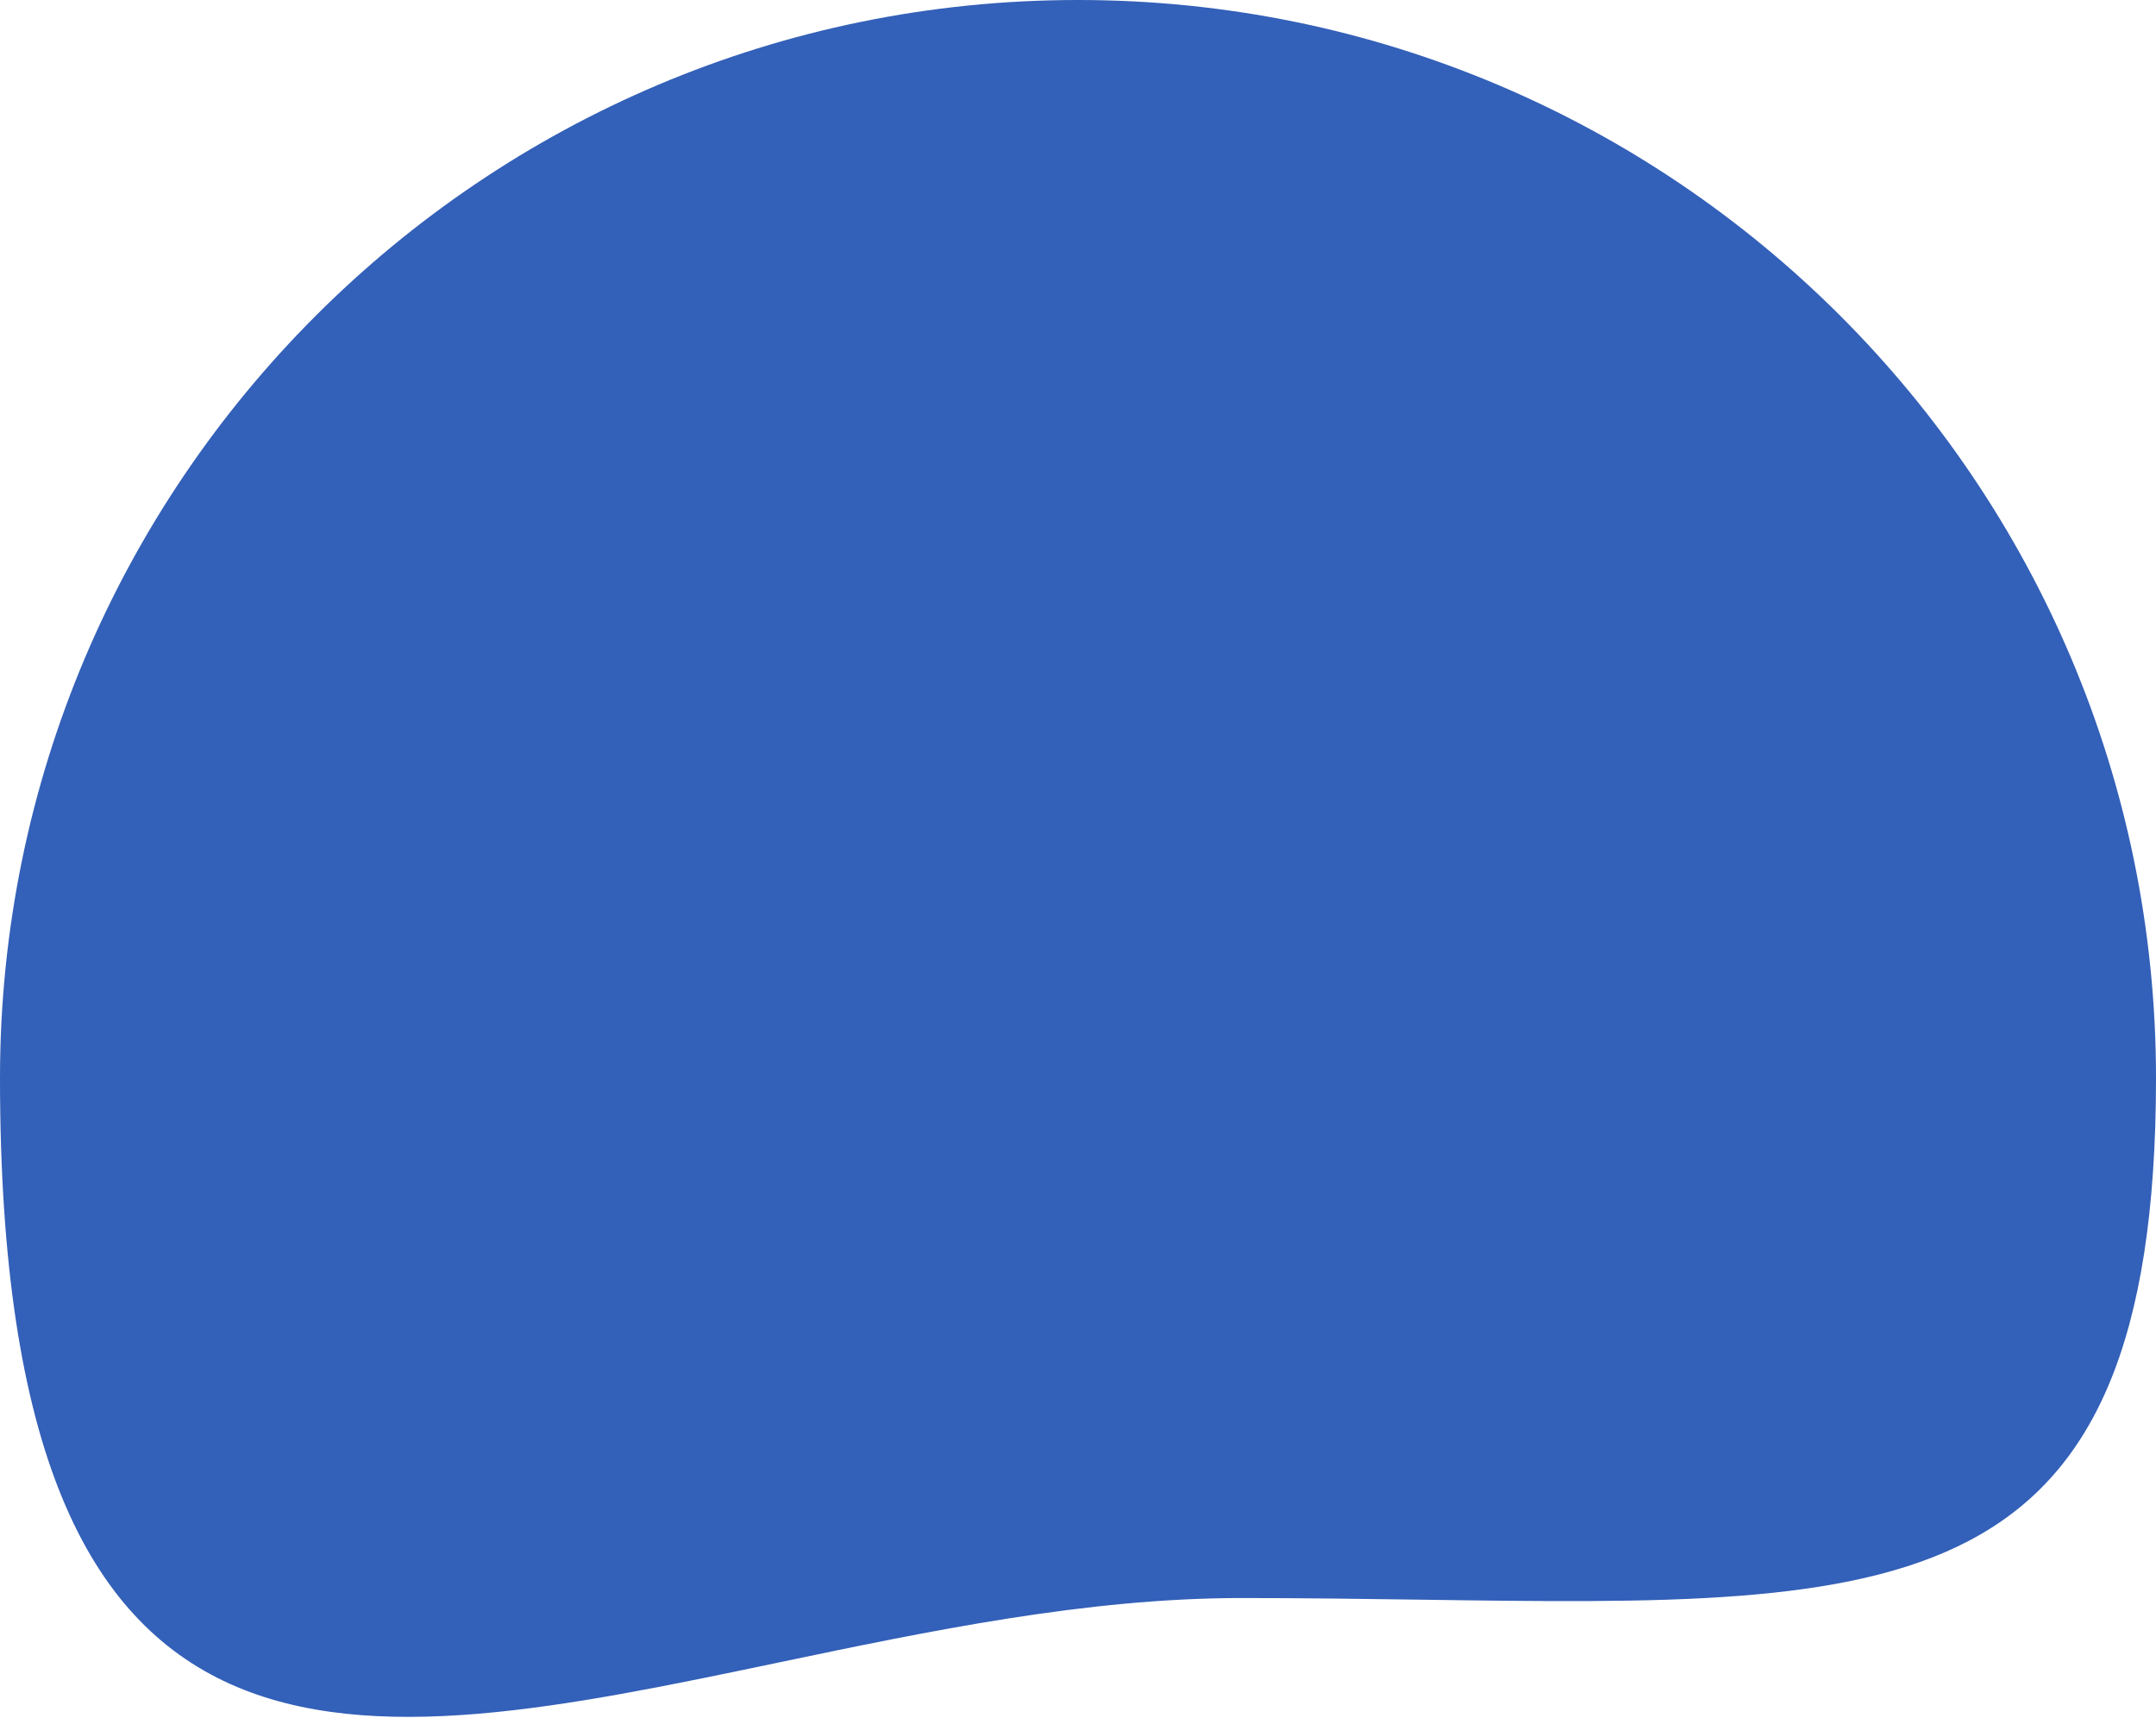 <?xml version="1.0" encoding="UTF-8"?>
<svg width="792px" height="631px" viewBox="0 0 792 631" version="1.1" xmlns="http://www.w3.org/2000/svg" xmlns:xlink="http://www.w3.org/1999/xlink" preserveAspectRatio="xMinYMin">
    <title>Path</title>
    <g id="Page-1" stroke="none" stroke-width="1" fill="none" fill-rule="evenodd">
        <g id="1" transform="translate(-636, -268)" fill="#3360B8" fill-rule="nonzero">
            <path d="M1428,664 C1428,859.434 1334.34,858.106 1158.35,855.611 C1137.39,855.314 1115.27,855 1092,855 C1035.14,855 977.033,867.165 922.161,878.651 C765.956,911.35 636,938.554 636,664 C636,445.295 813.295,268 1032,268 C1250.7,268 1428,445.295 1428,664 Z" id="Path"></path>
        </g>
    </g>
</svg>